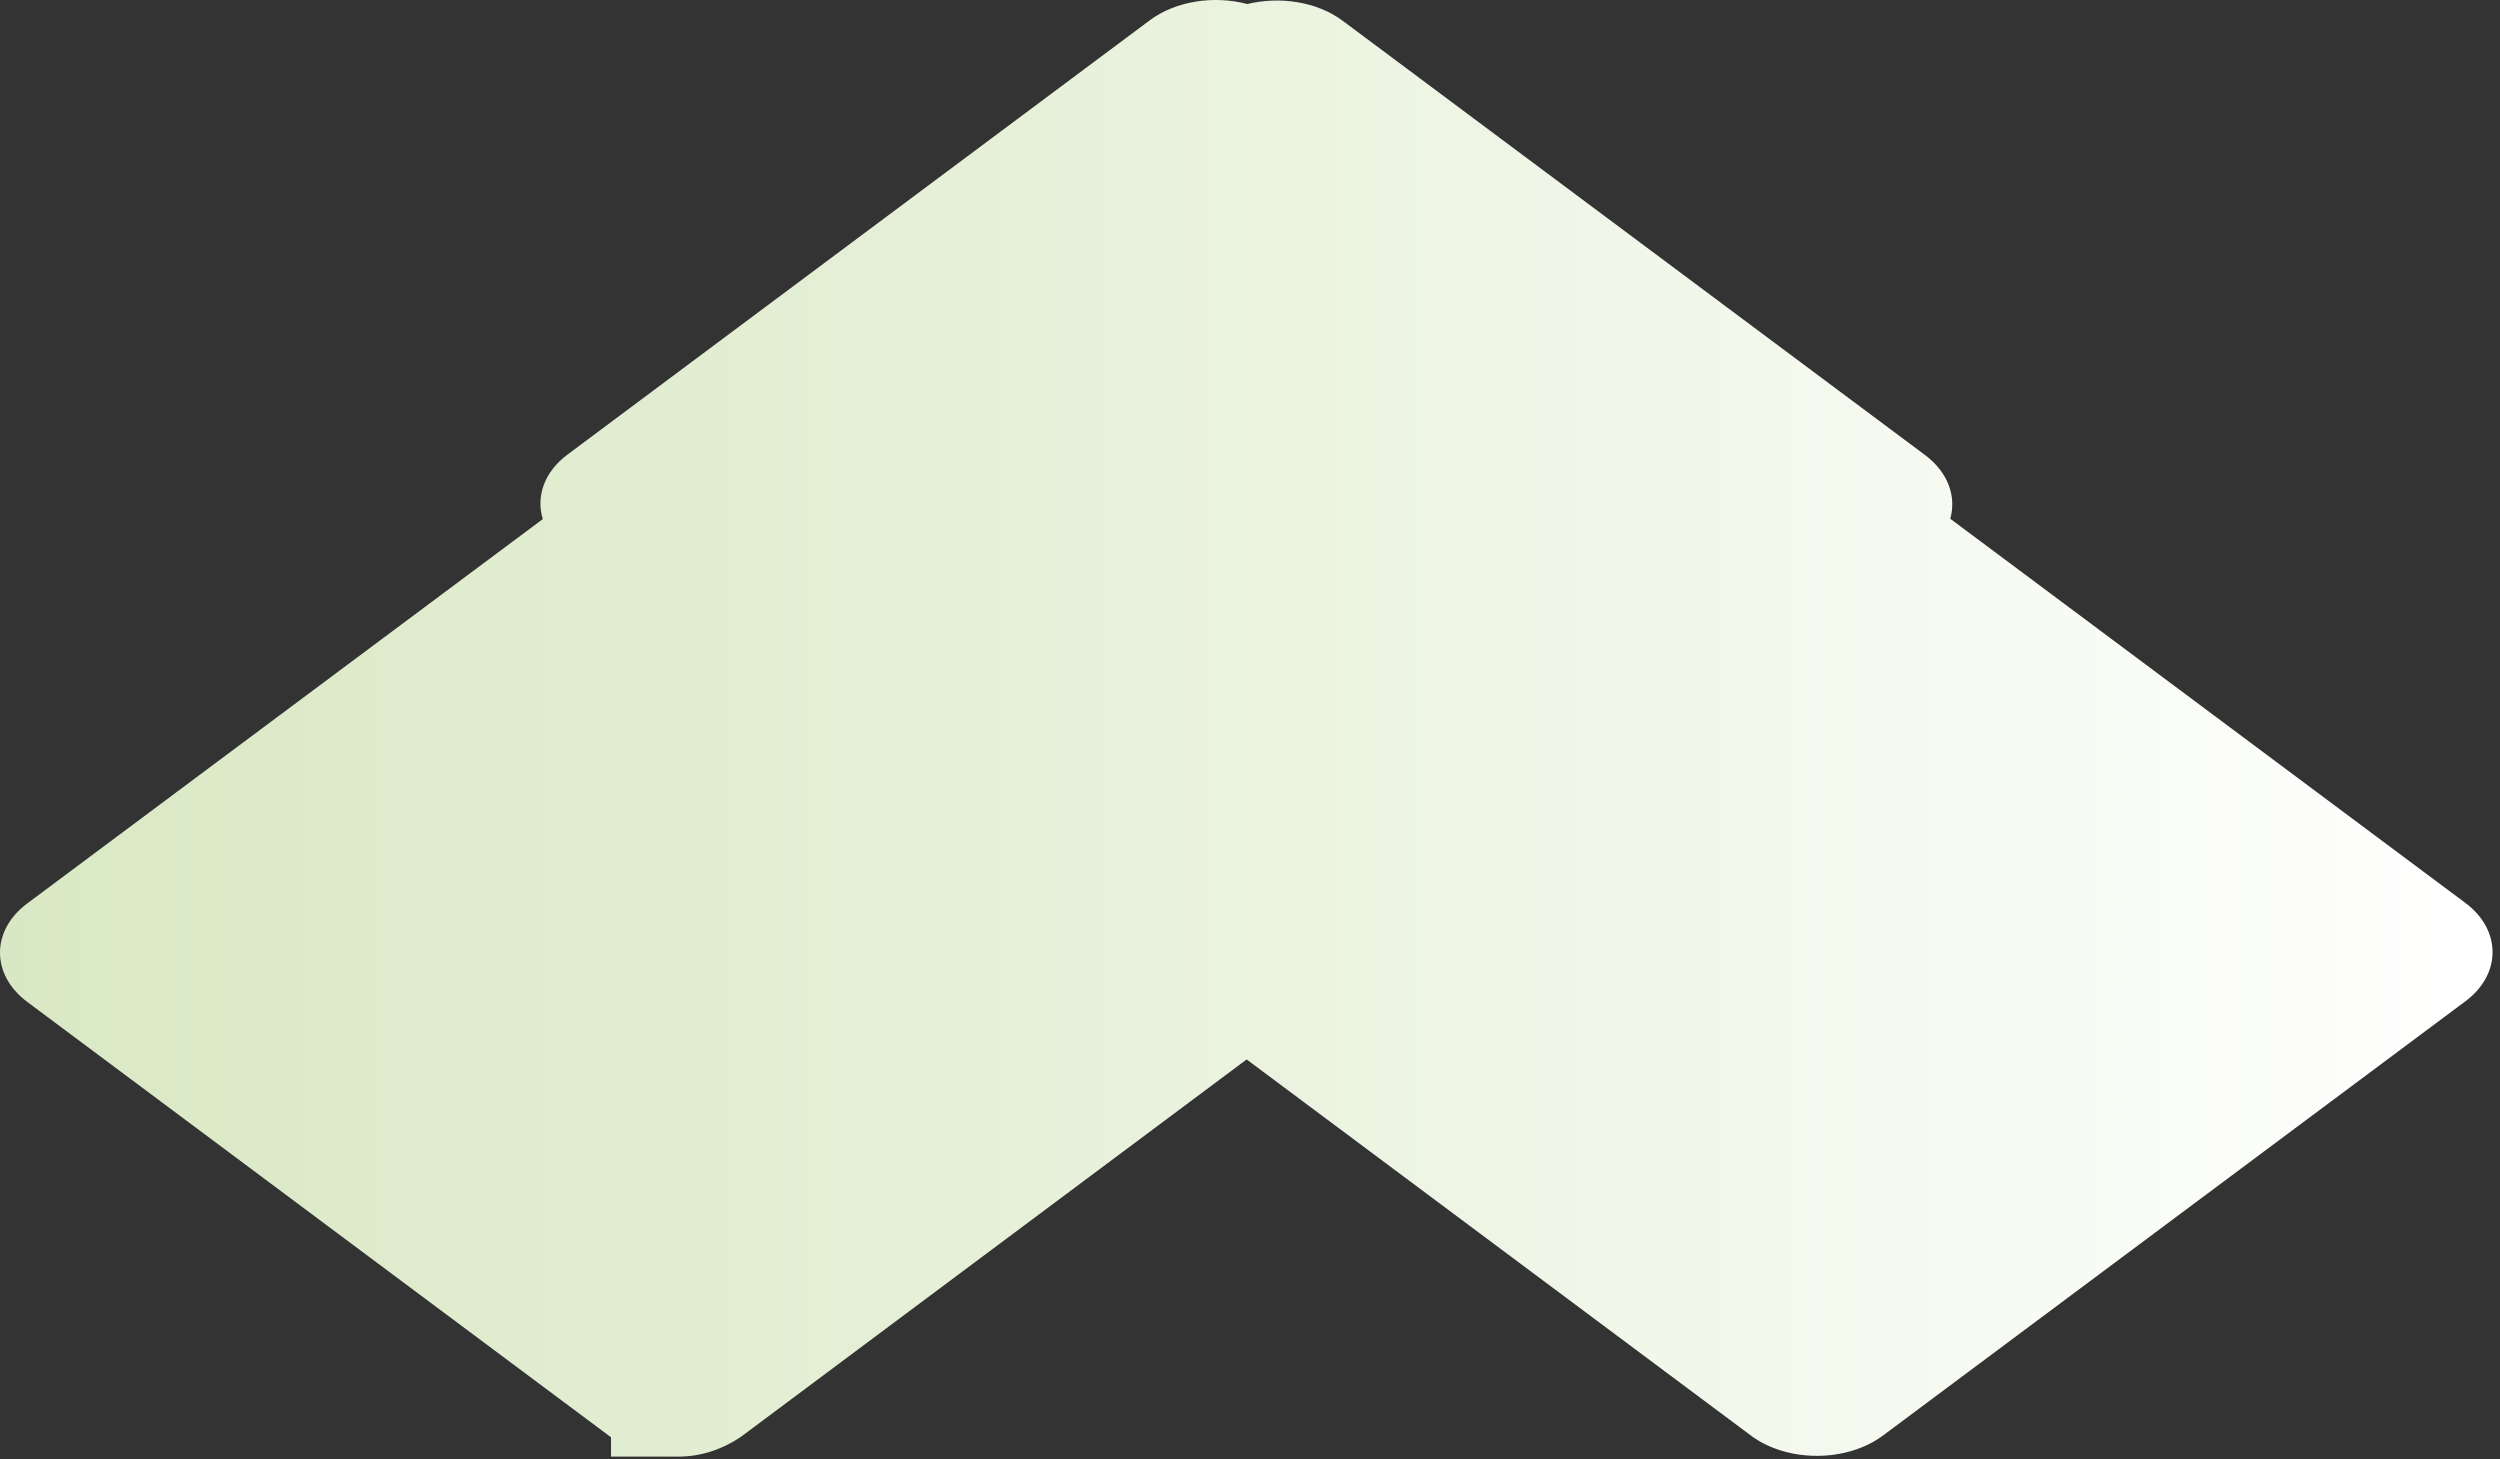 <?xml version="1.0" encoding="utf-8"?>
<svg xmlns="http://www.w3.org/2000/svg" fill="none" height="100%" overflow="visible" preserveAspectRatio="none" style="display: block;" viewBox="0 0 281 164" width="100%">
<rect x="0" y="0" width="281" height="164" fill="#333333" stroke="none"/>
<path d="M277.105 101.487L219.211 58.309C219.913 55.809 218.975 53.094 216.38 51.149L150.916 2.333C148.034 0.185 143.845 -0.441 140.201 0.454C136.506 -0.525 132.193 0.078 129.246 2.274L63.782 51.096C61.159 53.058 60.231 55.815 61.011 58.344L3.062 101.546C-1.021 104.589 -1.021 109.571 3.062 112.614L68.526 161.436L68.678 161.537V163.721H76.068C78.607 163.765 81.114 162.981 83.356 161.442L140.123 119.081L196.806 161.358C200.884 164.401 207.563 164.395 211.641 161.358L277.105 112.548C281.183 109.511 281.183 104.529 277.105 101.487Z" fill="url(#paint0_linear_0_20146)" id="Vector" style="mix-blend-mode:multiply"/>
<defs>
<linearGradient gradientUnits="userSpaceOnUse" id="paint0_linear_0_20146" x1="0" x2="280.162" y1="81.858" y2="81.858">
<stop stop-color="#D9E8C4"/>
<stop offset="0.34" stop-color="#E4EFD5"/>
<stop offset="1" stop-color="white"/>
</linearGradient>
</defs>
</svg>